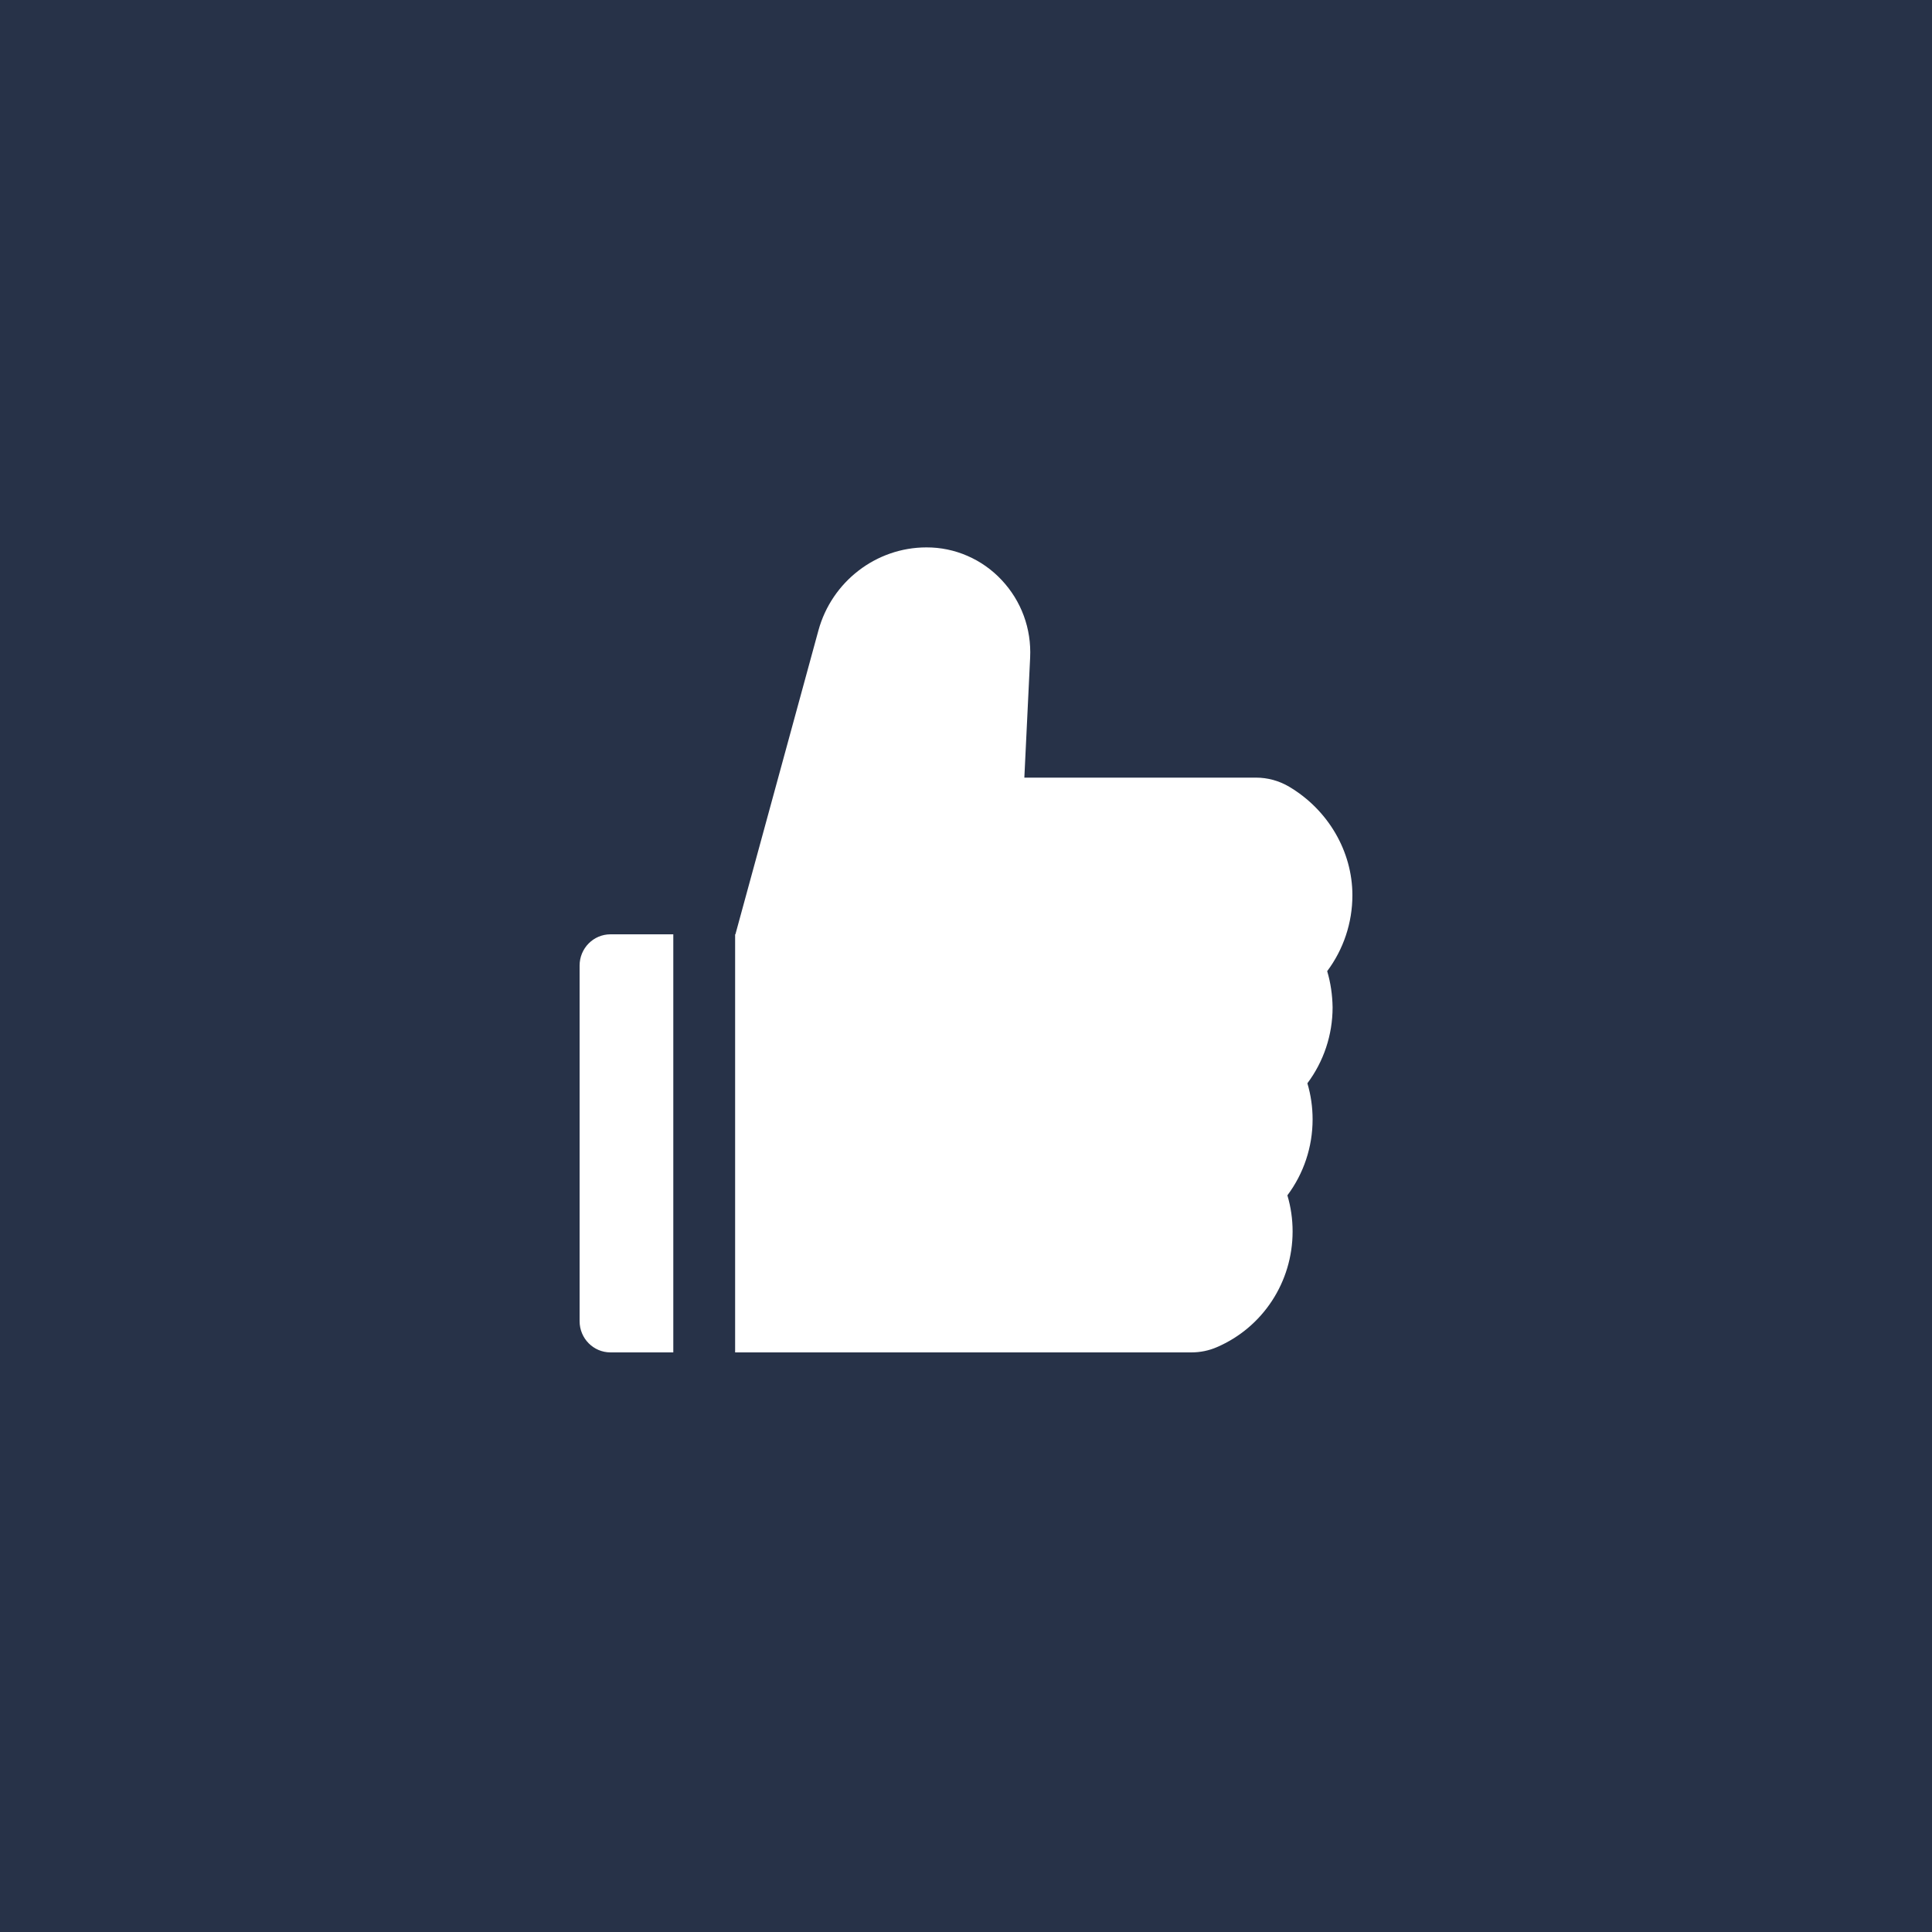 <svg width="60" height="60" viewBox="0 0 60 60" fill="none" xmlns="http://www.w3.org/2000/svg">
<rect width="60" height="60" fill="#273248"/>
<path d="M41.217 30.16C41.721 29.486 42 28.661 42 27.803C42 26.441 41.247 25.151 40.035 24.432C39.723 24.247 39.368 24.15 39.006 24.15H31.812L31.992 20.422C32.034 19.521 31.719 18.666 31.107 18.013C30.807 17.692 30.444 17.436 30.042 17.262C29.64 17.087 29.207 16.998 28.77 17C27.21 17 25.83 18.062 25.416 19.582L22.839 29.016H22.83V42H36.999C37.275 42 37.545 41.945 37.794 41.836C39.222 41.22 40.143 39.81 40.143 38.244C40.143 37.862 40.089 37.486 39.981 37.122C40.485 36.449 40.764 35.623 40.764 34.765C40.764 34.383 40.71 34.006 40.602 33.642C41.106 32.969 41.385 32.144 41.385 31.285C41.379 30.903 41.325 30.524 41.217 30.16ZM18 29.987V41.029C18 41.566 18.429 42 18.96 42H20.91V29.016H18.96C18.429 29.016 18 29.45 18 29.987Z" fill="white"/>
</svg>

